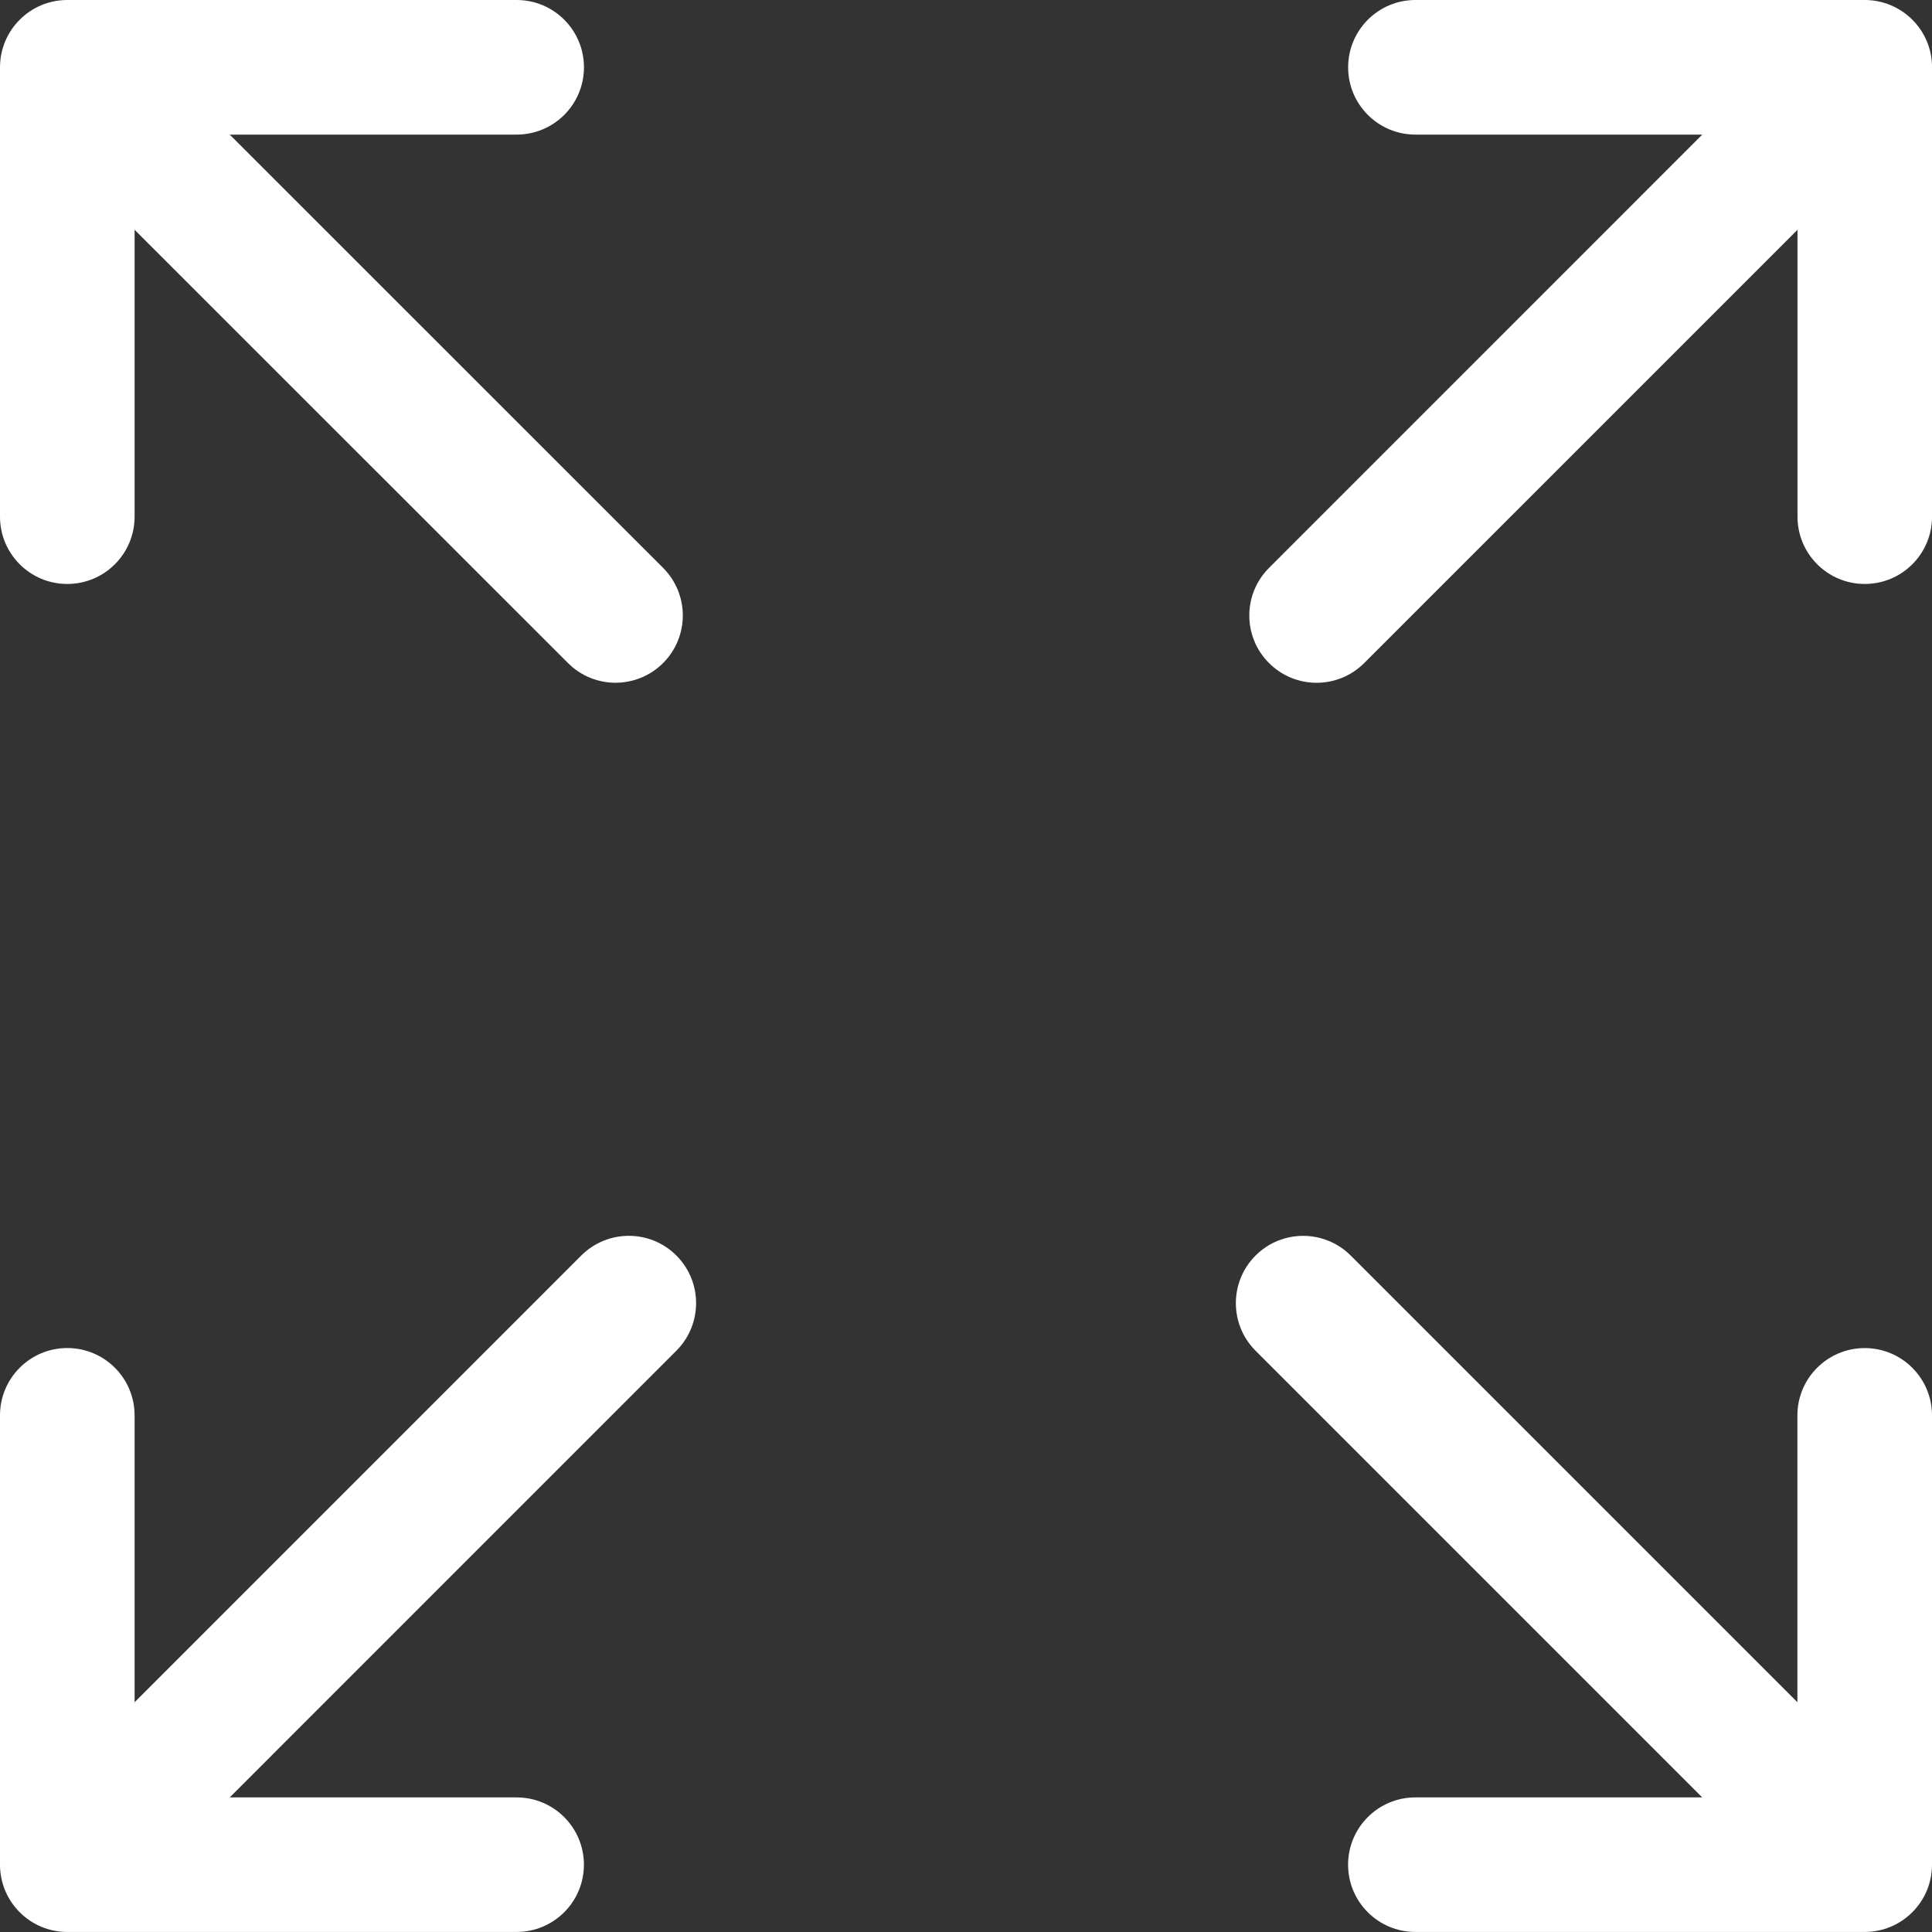 <svg width="39" height="39" viewBox="0 0 39 39" fill="none" xmlns="http://www.w3.org/2000/svg">
<rect x="0" y="0" width="39" height="39" fill="#333333" stroke="none"/>
<g clip-path="url(#clip0_2370_6366)">
<path d="M1.358 11.788C2.109 11.788 2.717 11.18 2.717 10.429V4.638L11.465 13.384C11.73 13.649 12.077 13.782 12.425 13.782C12.773 13.782 13.12 13.649 13.386 13.384C13.916 12.854 13.916 11.994 13.385 11.463L4.637 2.717H10.429C11.18 2.717 11.788 2.109 11.788 1.359C11.788 0.609 11.18 0 10.429 0H1.358C0.608 0 0 0.609 0 1.359V10.43C0 11.18 0.608 11.788 1.358 11.788Z" fill="white"/>
<path d="M37.642 27.213C36.891 27.213 36.283 27.821 36.283 28.571V34.362L27.266 25.345C26.735 24.815 25.875 24.815 25.345 25.345C24.815 25.875 24.815 26.736 25.345 27.266L34.362 36.283H28.571C27.821 36.283 27.213 36.891 27.213 37.641C27.213 38.391 27.821 38.999 28.571 38.999H37.642C38.392 38.999 39 38.391 39 37.641V28.571C39 27.821 38.392 27.213 37.642 27.213Z" fill="white"/>
<path d="M11.733 25.345L2.717 34.362V28.571C2.717 27.82 2.109 27.212 1.358 27.212C0.608 27.212 0 27.82 0 28.571V37.641C0 38.391 0.608 38.999 1.358 38.999H10.428C11.179 38.999 11.787 38.391 11.787 37.641C11.787 36.891 11.179 36.283 10.428 36.283H4.637L13.654 27.265C14.184 26.735 14.184 25.875 13.654 25.345C13.124 24.814 12.264 24.814 11.733 25.345Z" fill="white"/>
<path d="M37.642 0H28.572C27.822 0 27.214 0.609 27.214 1.359C27.214 2.109 27.822 2.717 28.572 2.717H34.363L25.617 11.464C25.086 11.995 25.086 12.855 25.617 13.385C25.882 13.65 26.23 13.783 26.577 13.783C26.925 13.783 27.272 13.65 27.538 13.385L36.285 4.638V10.429C36.285 11.18 36.892 11.788 37.643 11.788C38.393 11.788 39.001 11.18 39.001 10.429V1.359C39.001 0.608 38.393 0 37.642 0Z" fill="white"/>
</g>
<defs>
<clipPath id="clip0_2370_6366">
<rect width="39" height="39" fill="white"/>
</clipPath>
</defs>
</svg>
